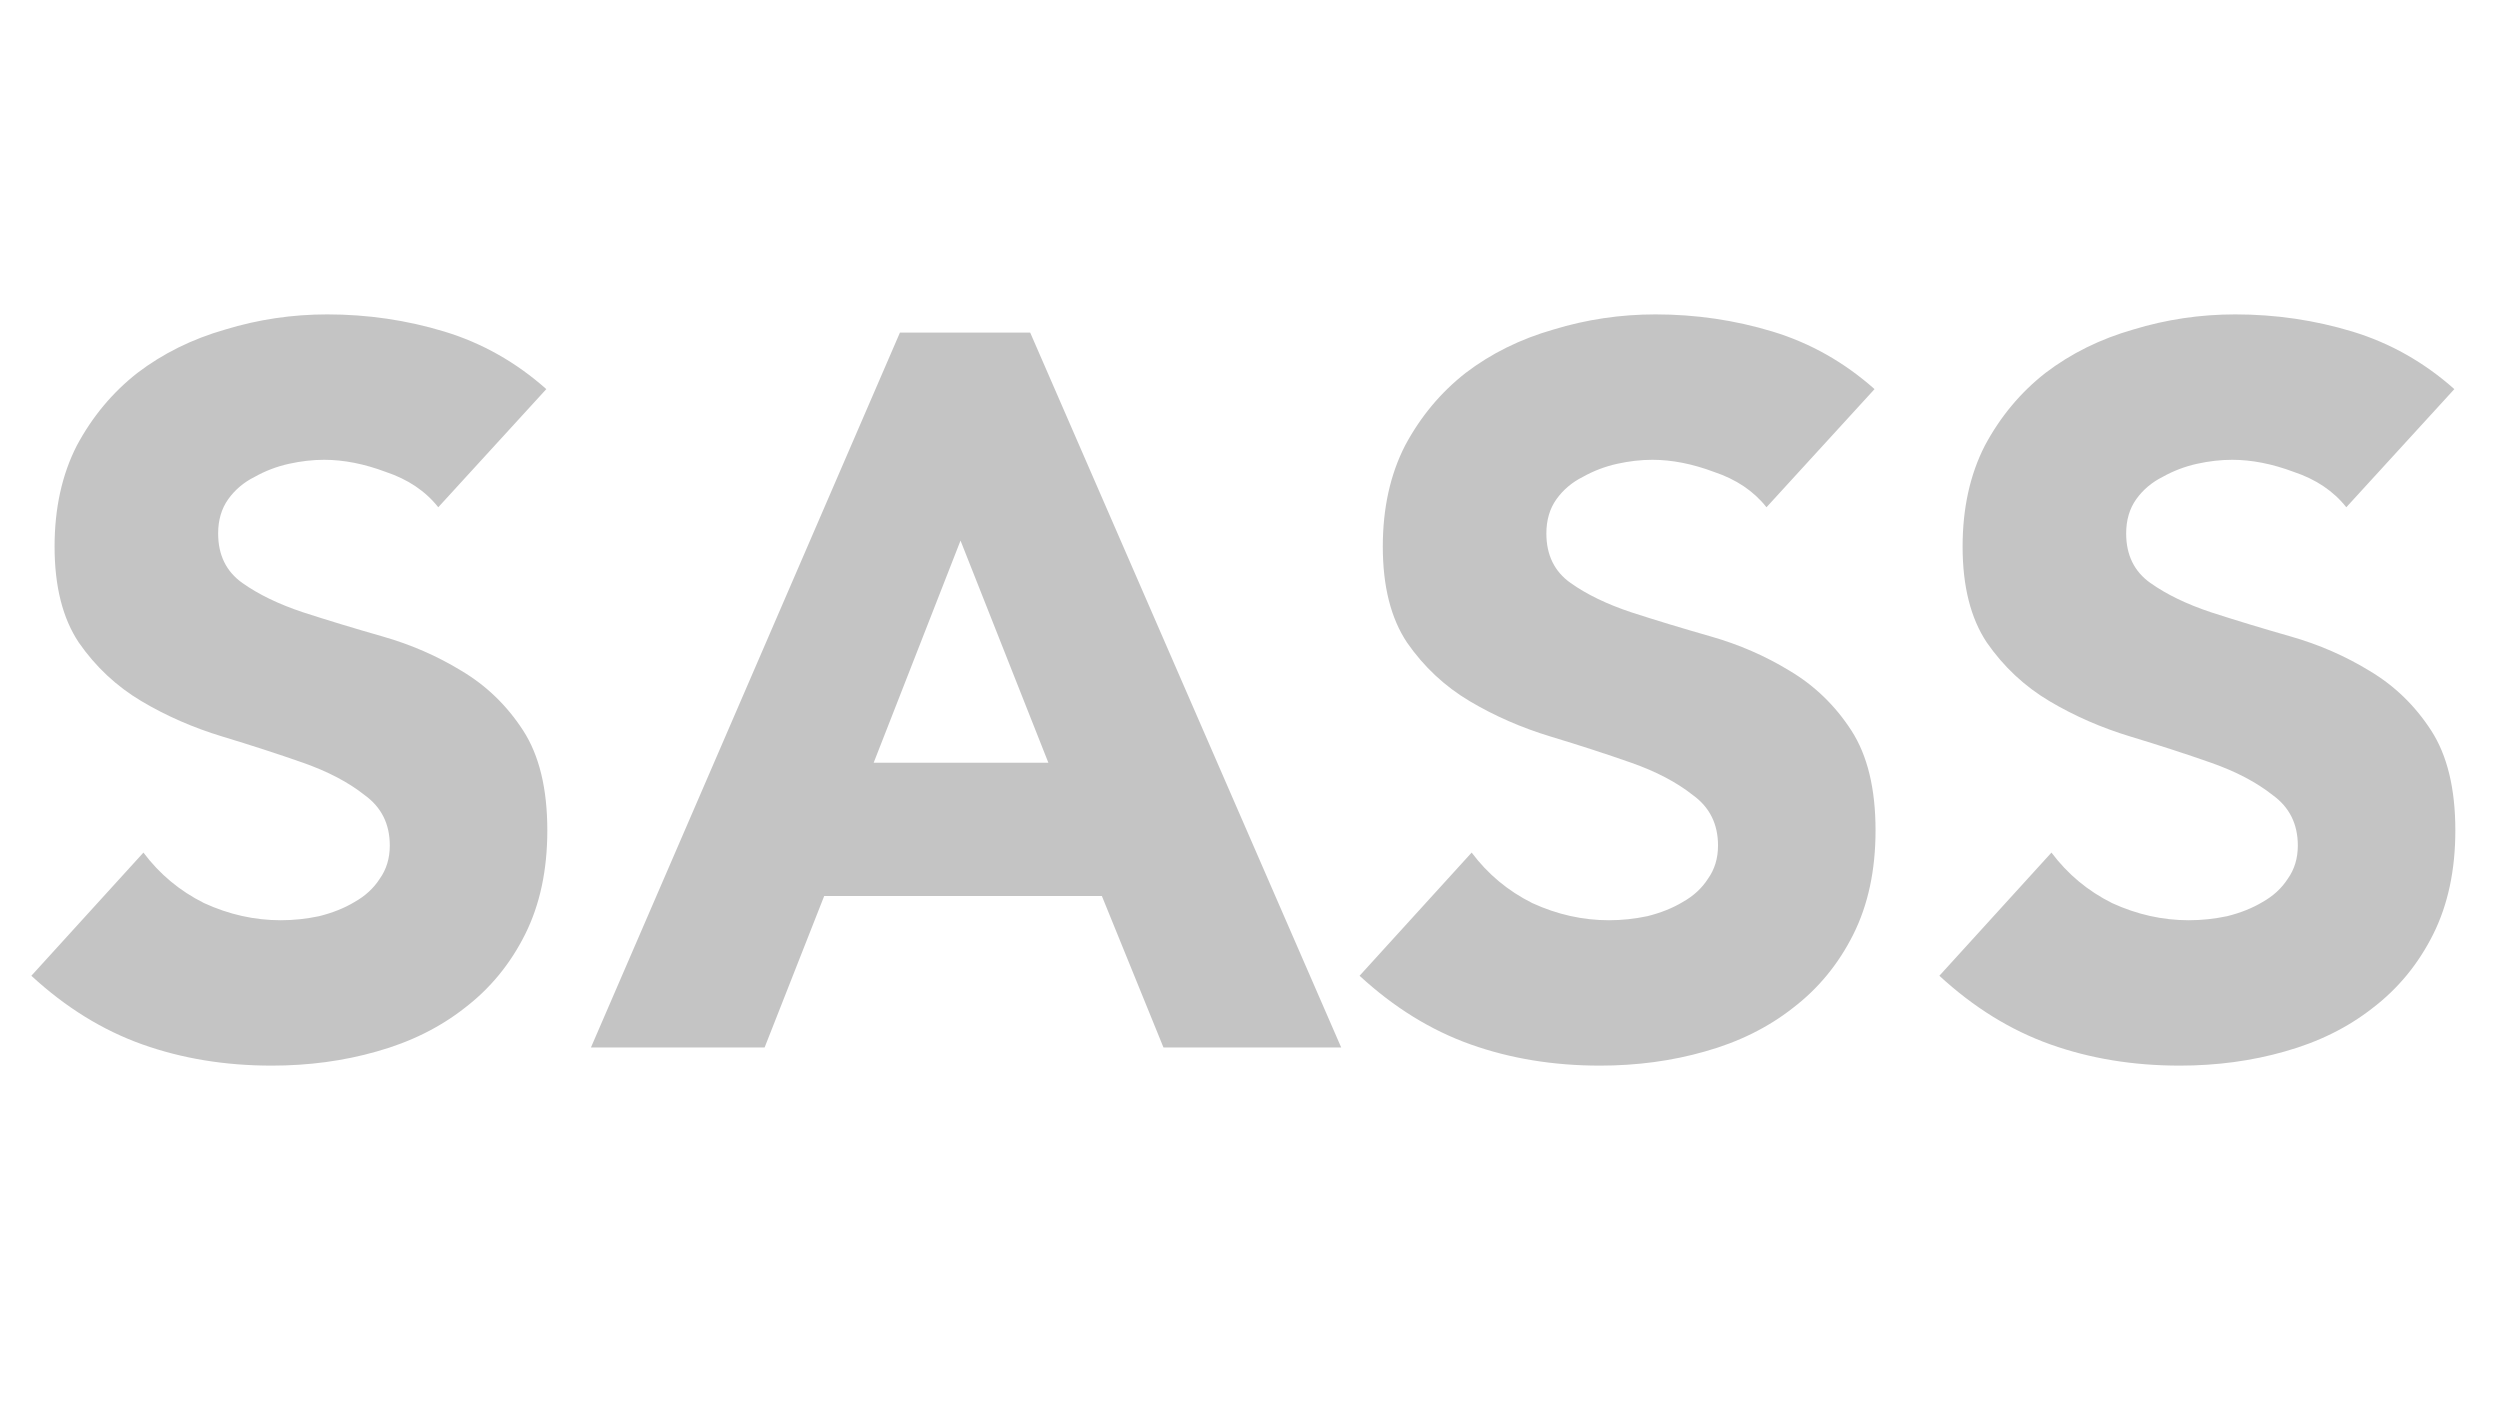 <svg width="124" height="70" viewBox="0 0 124 70" fill="none" xmlns="http://www.w3.org/2000/svg">
<path d="M21.738 25.16C21.104 24.359 20.235 23.774 19.134 23.407C18.065 23.006 17.047 22.806 16.079 22.806C15.511 22.806 14.927 22.873 14.326 23.006C13.725 23.14 13.157 23.357 12.623 23.657C12.089 23.925 11.655 24.292 11.321 24.759C10.987 25.227 10.82 25.794 10.82 26.462C10.82 27.53 11.221 28.349 12.022 28.916C12.823 29.484 13.825 29.968 15.027 30.369C16.262 30.769 17.581 31.17 18.983 31.57C20.386 31.971 21.688 32.539 22.89 33.273C24.125 34.008 25.144 34.993 25.945 36.228C26.746 37.463 27.147 39.116 27.147 41.186C27.147 43.156 26.78 44.876 26.045 46.345C25.311 47.814 24.309 49.033 23.04 50.001C21.805 50.969 20.352 51.687 18.683 52.154C17.047 52.622 15.311 52.855 13.474 52.855C11.171 52.855 9.034 52.505 7.064 51.804C5.094 51.103 3.257 49.968 1.555 48.398L7.114 42.288C7.915 43.357 8.917 44.191 10.119 44.792C11.354 45.36 12.623 45.644 13.925 45.644C14.559 45.644 15.194 45.577 15.828 45.443C16.496 45.276 17.08 45.043 17.581 44.742C18.115 44.442 18.533 44.058 18.833 43.59C19.167 43.123 19.334 42.572 19.334 41.938C19.334 40.869 18.917 40.035 18.082 39.434C17.281 38.799 16.262 38.265 15.027 37.831C13.791 37.397 12.456 36.963 11.02 36.529C9.585 36.094 8.249 35.51 7.014 34.776C5.778 34.041 4.743 33.073 3.909 31.871C3.107 30.669 2.707 29.083 2.707 27.113C2.707 25.21 3.074 23.541 3.808 22.105C4.576 20.669 5.578 19.467 6.813 18.499C8.082 17.531 9.535 16.813 11.171 16.345C12.807 15.845 14.493 15.594 16.229 15.594C18.232 15.594 20.169 15.878 22.038 16.445C23.908 17.013 25.594 17.965 27.097 19.3L21.738 25.16ZM44.637 16.496H51.097L66.523 51.954H57.708L54.653 44.442H40.88L37.925 51.954H29.311L44.637 16.496ZM47.642 26.813L43.334 37.831H51.999L47.642 26.813ZM87.618 25.16C86.984 24.359 86.116 23.774 85.014 23.407C83.945 23.006 82.927 22.806 81.959 22.806C81.391 22.806 80.807 22.873 80.206 23.006C79.605 23.14 79.037 23.357 78.503 23.657C77.969 23.925 77.535 24.292 77.201 24.759C76.867 25.227 76.7 25.794 76.7 26.462C76.7 27.53 77.101 28.349 77.902 28.916C78.703 29.484 79.705 29.968 80.907 30.369C82.142 30.769 83.461 31.17 84.864 31.57C86.266 31.971 87.568 32.539 88.77 33.273C90.005 34.008 91.024 34.993 91.825 36.228C92.626 37.463 93.027 39.116 93.027 41.186C93.027 43.156 92.66 44.876 91.925 46.345C91.191 47.814 90.189 49.033 88.92 50.001C87.685 50.969 86.232 51.687 84.563 52.154C82.927 52.622 81.191 52.855 79.355 52.855C77.051 52.855 74.914 52.505 72.944 51.804C70.974 51.103 69.138 49.968 67.435 48.398L72.994 42.288C73.795 43.357 74.797 44.191 75.999 44.792C77.234 45.36 78.503 45.644 79.805 45.644C80.44 45.644 81.074 45.577 81.708 45.443C82.376 45.276 82.96 45.043 83.461 44.742C83.996 44.442 84.413 44.058 84.713 43.59C85.047 43.123 85.214 42.572 85.214 41.938C85.214 40.869 84.797 40.035 83.962 39.434C83.161 38.799 82.142 38.265 80.907 37.831C79.672 37.397 78.336 36.963 76.9 36.529C75.465 36.094 74.129 35.51 72.894 34.776C71.658 34.041 70.623 33.073 69.789 31.871C68.987 30.669 68.587 29.083 68.587 27.113C68.587 25.21 68.954 23.541 69.689 22.105C70.456 20.669 71.458 19.467 72.693 18.499C73.962 17.531 75.415 16.813 77.051 16.345C78.687 15.845 80.373 15.594 82.109 15.594C84.112 15.594 86.049 15.878 87.918 16.445C89.788 17.013 91.474 17.965 92.977 19.3L87.618 25.16ZM116.377 25.16C115.742 24.359 114.874 23.774 113.772 23.407C112.704 23.006 111.685 22.806 110.717 22.806C110.149 22.806 109.565 22.873 108.964 23.006C108.363 23.14 107.796 23.357 107.261 23.657C106.727 23.925 106.293 24.292 105.959 24.759C105.625 25.227 105.458 25.794 105.458 26.462C105.458 27.53 105.859 28.349 106.66 28.916C107.462 29.484 108.463 29.968 109.665 30.369C110.901 30.769 112.22 31.17 113.622 31.57C115.024 31.971 116.326 32.539 117.528 33.273C118.764 34.008 119.782 34.993 120.583 36.228C121.385 37.463 121.785 39.116 121.785 41.186C121.785 43.156 121.418 44.876 120.684 46.345C119.949 47.814 118.947 49.033 117.679 50.001C116.443 50.969 114.991 51.687 113.322 52.154C111.685 52.622 109.949 52.855 108.113 52.855C105.809 52.855 103.672 52.505 101.702 51.804C99.732 51.103 97.896 49.968 96.193 48.398L101.752 42.288C102.554 43.357 103.555 44.191 104.757 44.792C105.993 45.36 107.261 45.644 108.564 45.644C109.198 45.644 109.832 45.577 110.467 45.443C111.134 45.276 111.719 45.043 112.22 44.742C112.754 44.442 113.171 44.058 113.472 43.59C113.805 43.123 113.972 42.572 113.972 41.938C113.972 40.869 113.555 40.035 112.721 39.434C111.919 38.799 110.901 38.265 109.665 37.831C108.43 37.397 107.094 36.963 105.659 36.529C104.223 36.094 102.888 35.51 101.652 34.776C100.417 34.041 99.382 33.073 98.547 31.871C97.746 30.669 97.345 29.083 97.345 27.113C97.345 25.21 97.712 23.541 98.447 22.105C99.215 20.669 100.216 19.467 101.452 18.499C102.721 17.531 104.173 16.813 105.809 16.345C107.445 15.845 109.131 15.594 110.867 15.594C112.871 15.594 114.807 15.878 116.677 16.445C118.547 17.013 120.233 17.965 121.735 19.3L116.377 25.16Z" fill="#C4C4C4"/>
</svg>
